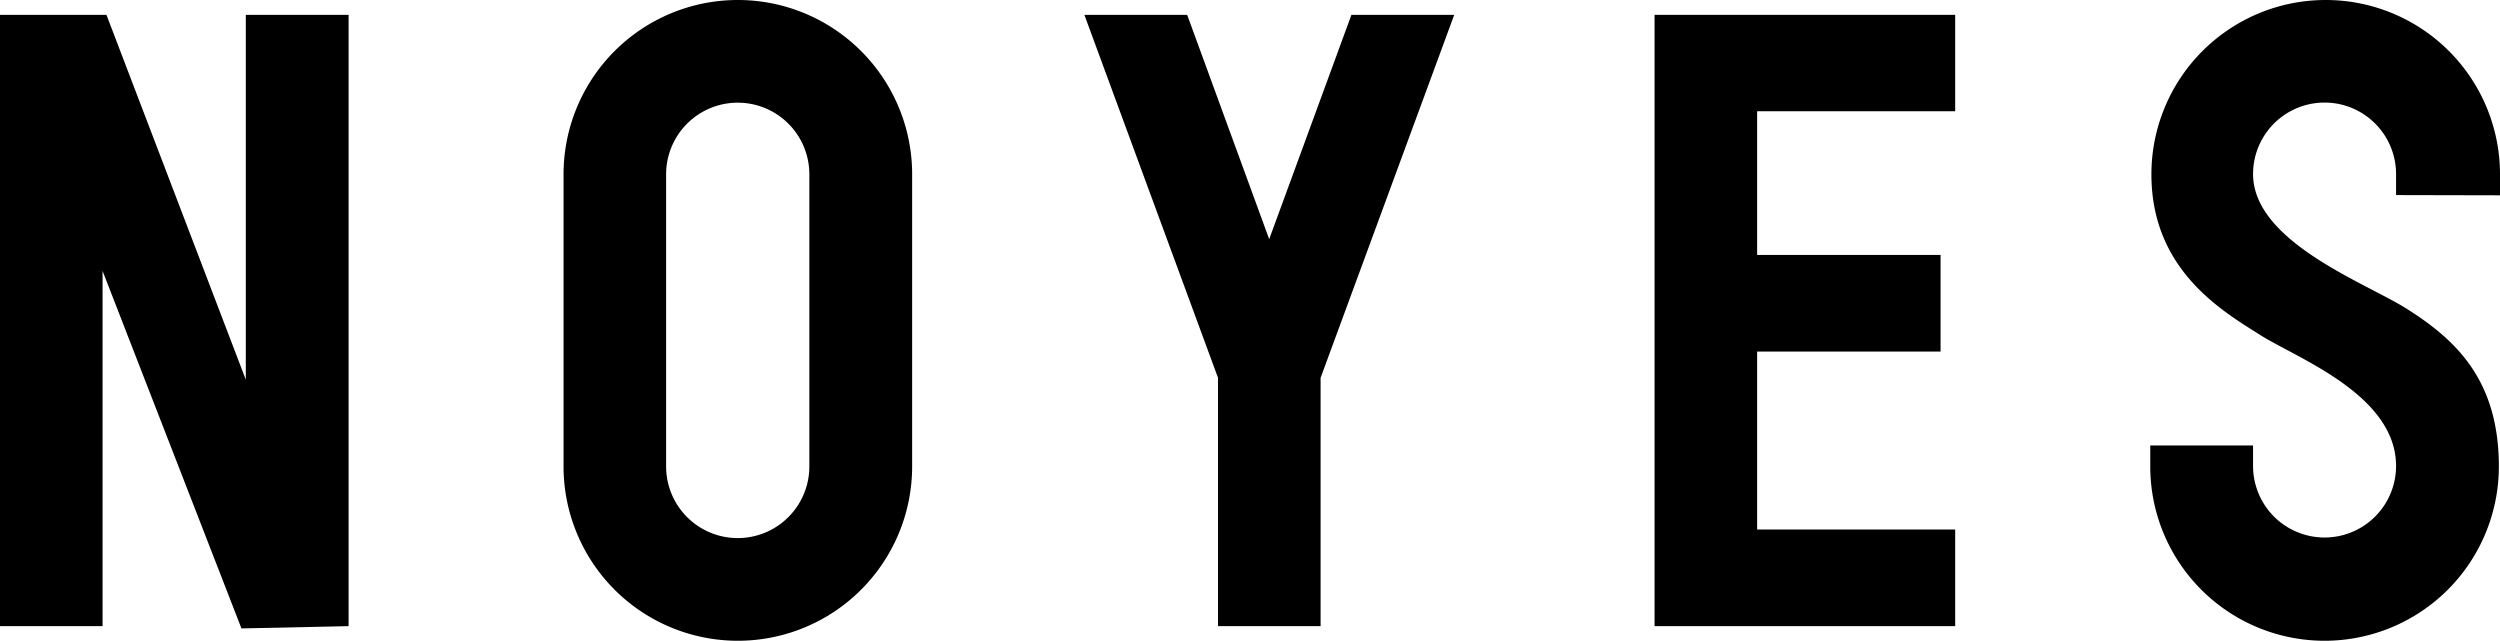 <svg xmlns="http://www.w3.org/2000/svg" width="109.44" height="28.05" viewBox="0 0 109.44 28.05"><title>visual-logo</title><g data-name="レイヤー 2"><g><path d="M55.56 10.47L51.97 0.65 47.47 0.65 53.32 16.54 53.32 27.41 57.81 27.41 57.81 16.54 63.66 0.65 59.16 0.65 55.56 10.47z"/><path d="M72.43 27.41L85.59 27.41 85.59 23.18 76.92 23.18 76.92 15.39 84.95 15.39 84.95 11.16 76.92 11.16 76.92 4.87 85.59 4.87 85.59 0.65 72.43 0.65 72.43 27.41z"/><path d="M10.76 0.65L10.76 16.62 4.66 0.65 0 0.65 0 27.41 4.49 27.41 4.49 11.86 10.57 27.51 15.26 27.41 15.26 25.09 15.26 0.65 10.76 0.65z"/><path d="M32.3 0a7.63 7.63 0 0 0-7.63 7.63v12.79a7.63 7.63 0 1 0 15.26 0V7.63A7.63 7.63 0 0 0 32.3 0zm3.13 20.42a3.13 3.13 0 0 1-6.27 0V7.63a3.13 3.13 0 0 1 6.27 0zm74.01-11.87v-.92a7.63 7.63 0 1 0-15.26 0c0 4.12 3 5.93 4.71 7 1.52 1 6 2.6 6 5.77a3.13 3.13 0 1 1-6.26 0v-.9h-4.5v.92a7.63 7.63 0 1 0 15.26 0c0-3.8-1.9-5.56-4.06-6.92-1.78-1.12-6.7-2.92-6.7-5.88a3.13 3.13 0 0 1 6.26 0v.92z"/></g></g></svg>
